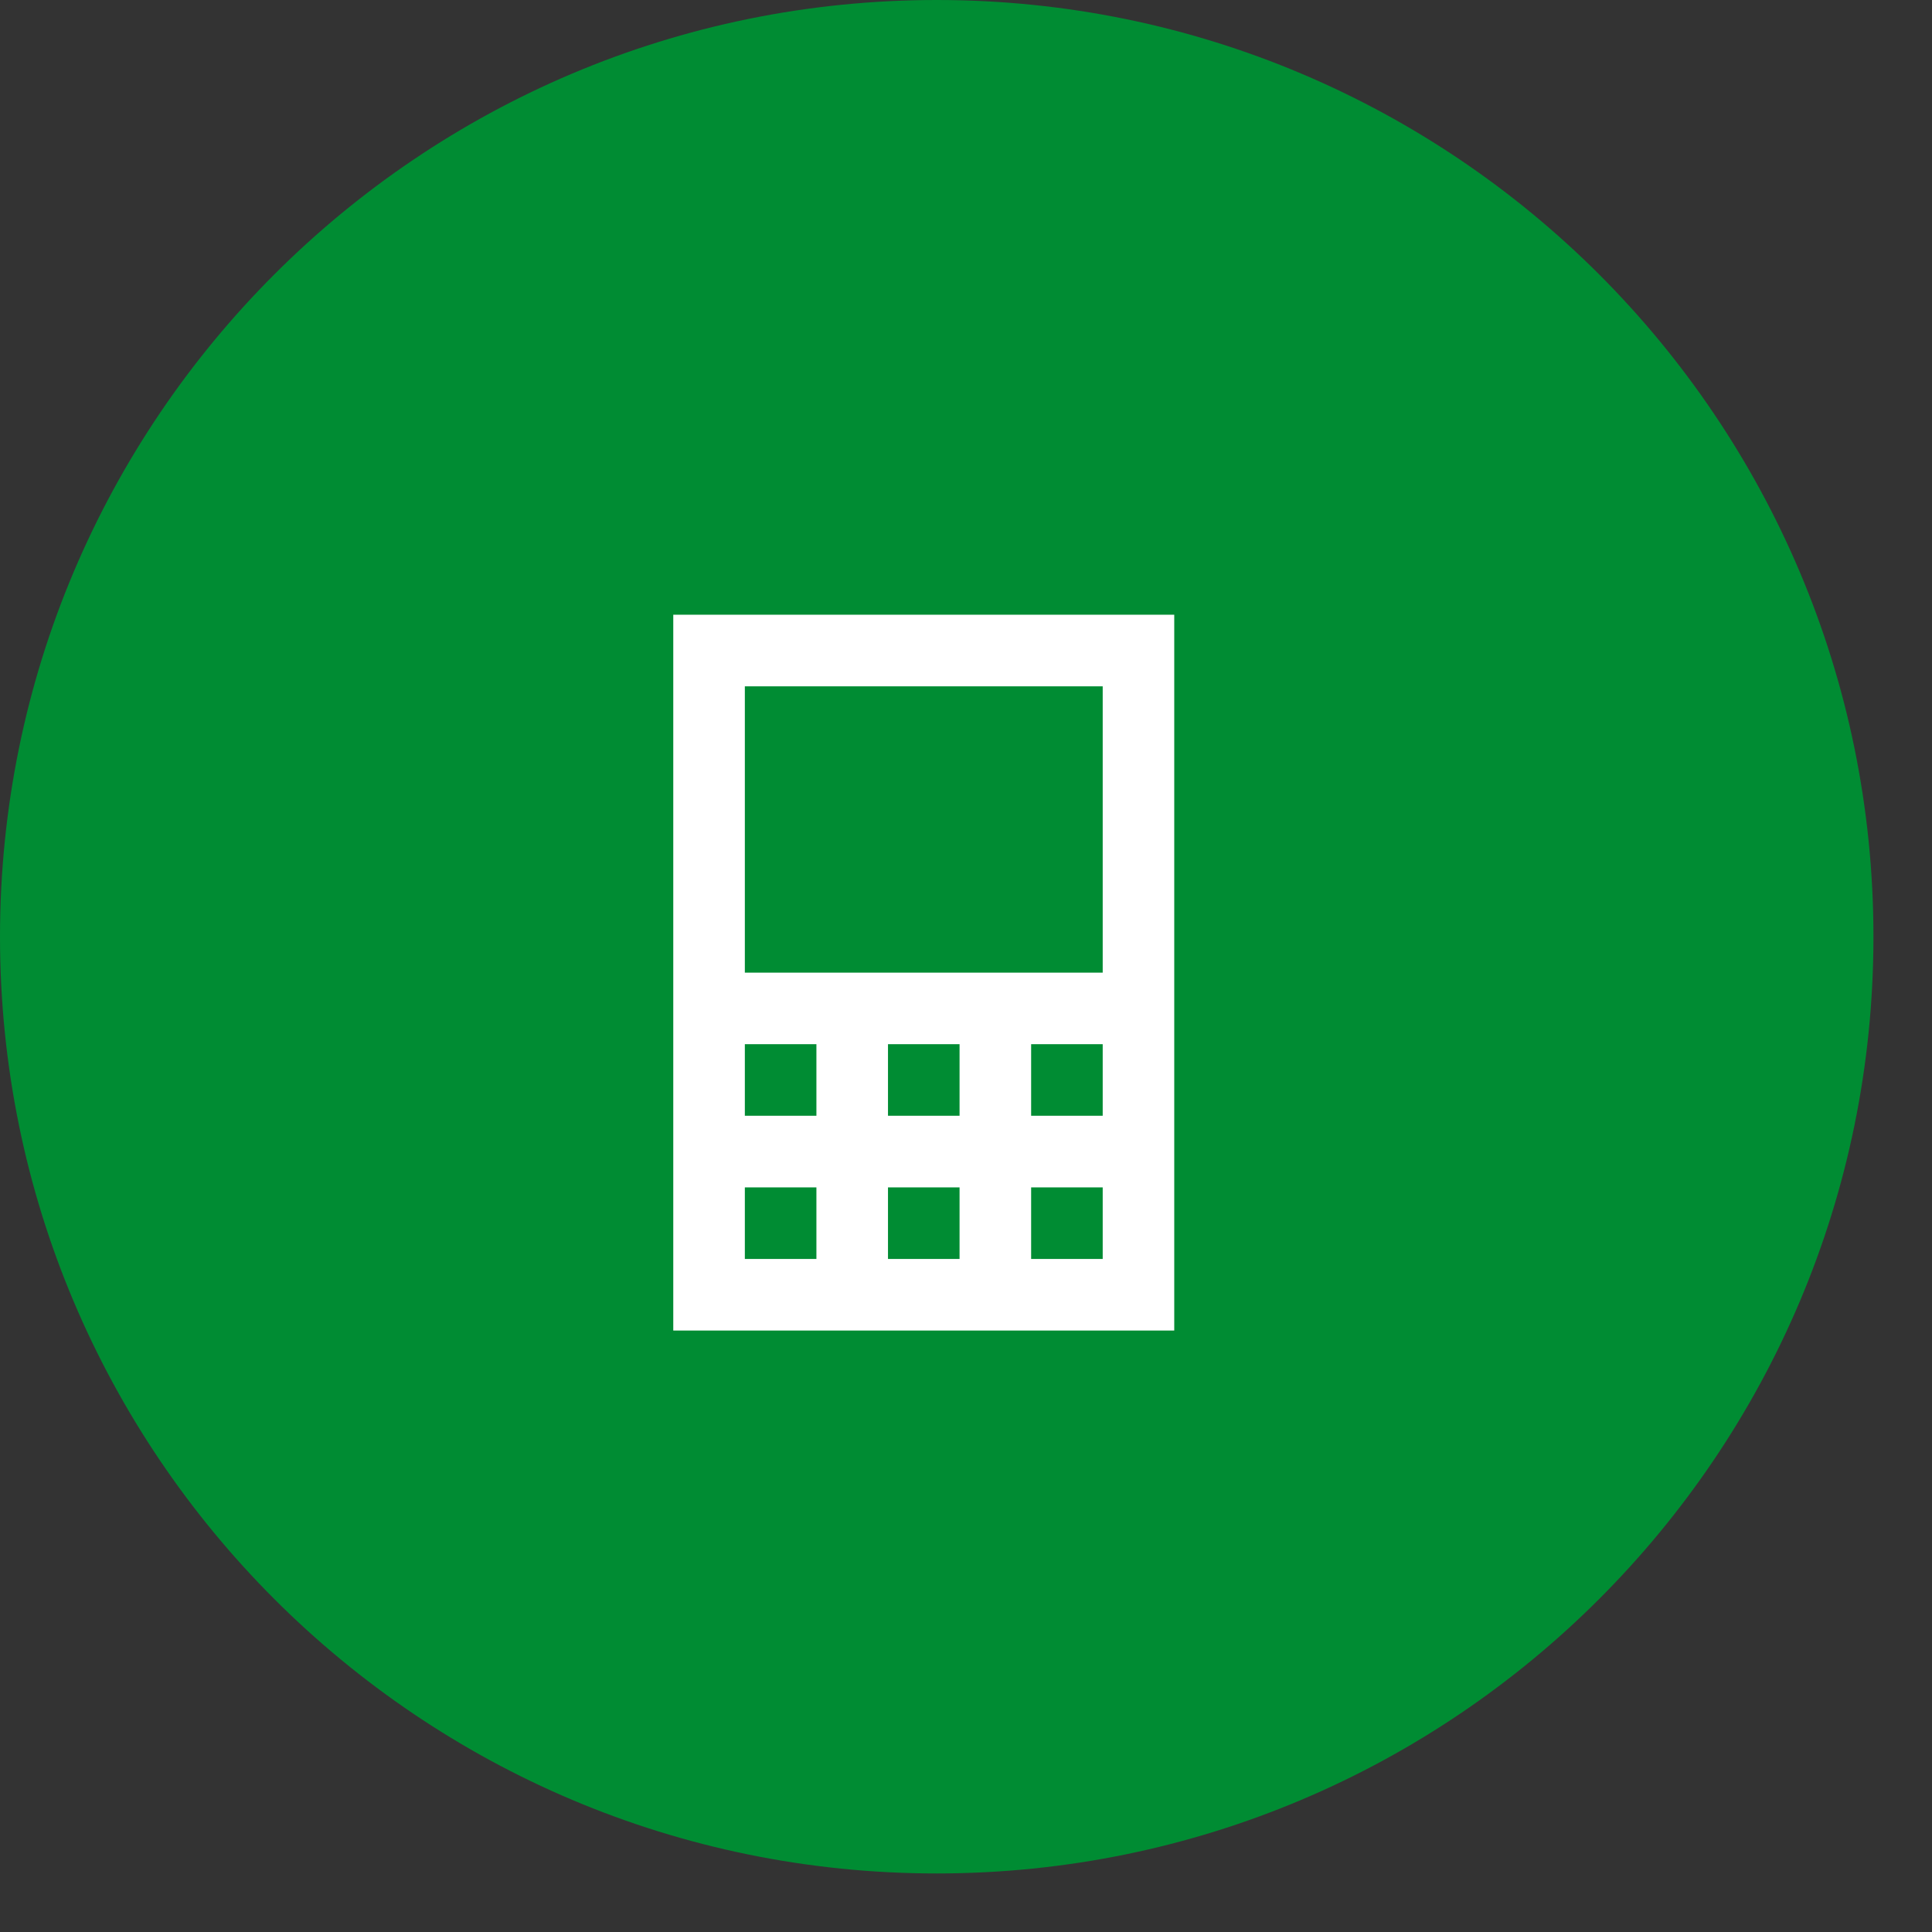 <svg width="66" height="66" viewBox="0 0 66 66" fill="none" xmlns="http://www.w3.org/2000/svg">
<rect x="0" y="0" width="66" height="66" fill="#333333" stroke="none"/>
<path d="M64 32C64 49.673 49.673 64 32 64C14.327 64 0 49.673 0 32C0 14.327 14.327 0 32 0C49.673 0 64 14.327 64 32Z" fill="#008C33"/>
<path d="M37.67 38.116H35.225V35.671H37.67V38.116ZM37.67 43.008H35.225V40.563H37.67V43.008ZM32.78 38.116H30.335V35.671H32.78V38.116ZM32.78 43.008H30.335V40.563H32.78V43.008ZM27.89 38.116H25.445V35.671H27.89V38.116ZM27.89 43.008H25.445V40.563H27.89V43.008ZM25.445 23.446H37.67V33.227H25.445V23.446ZM23 45.453H40.114V21H23V45.453Z" fill="white"/>
</svg>
